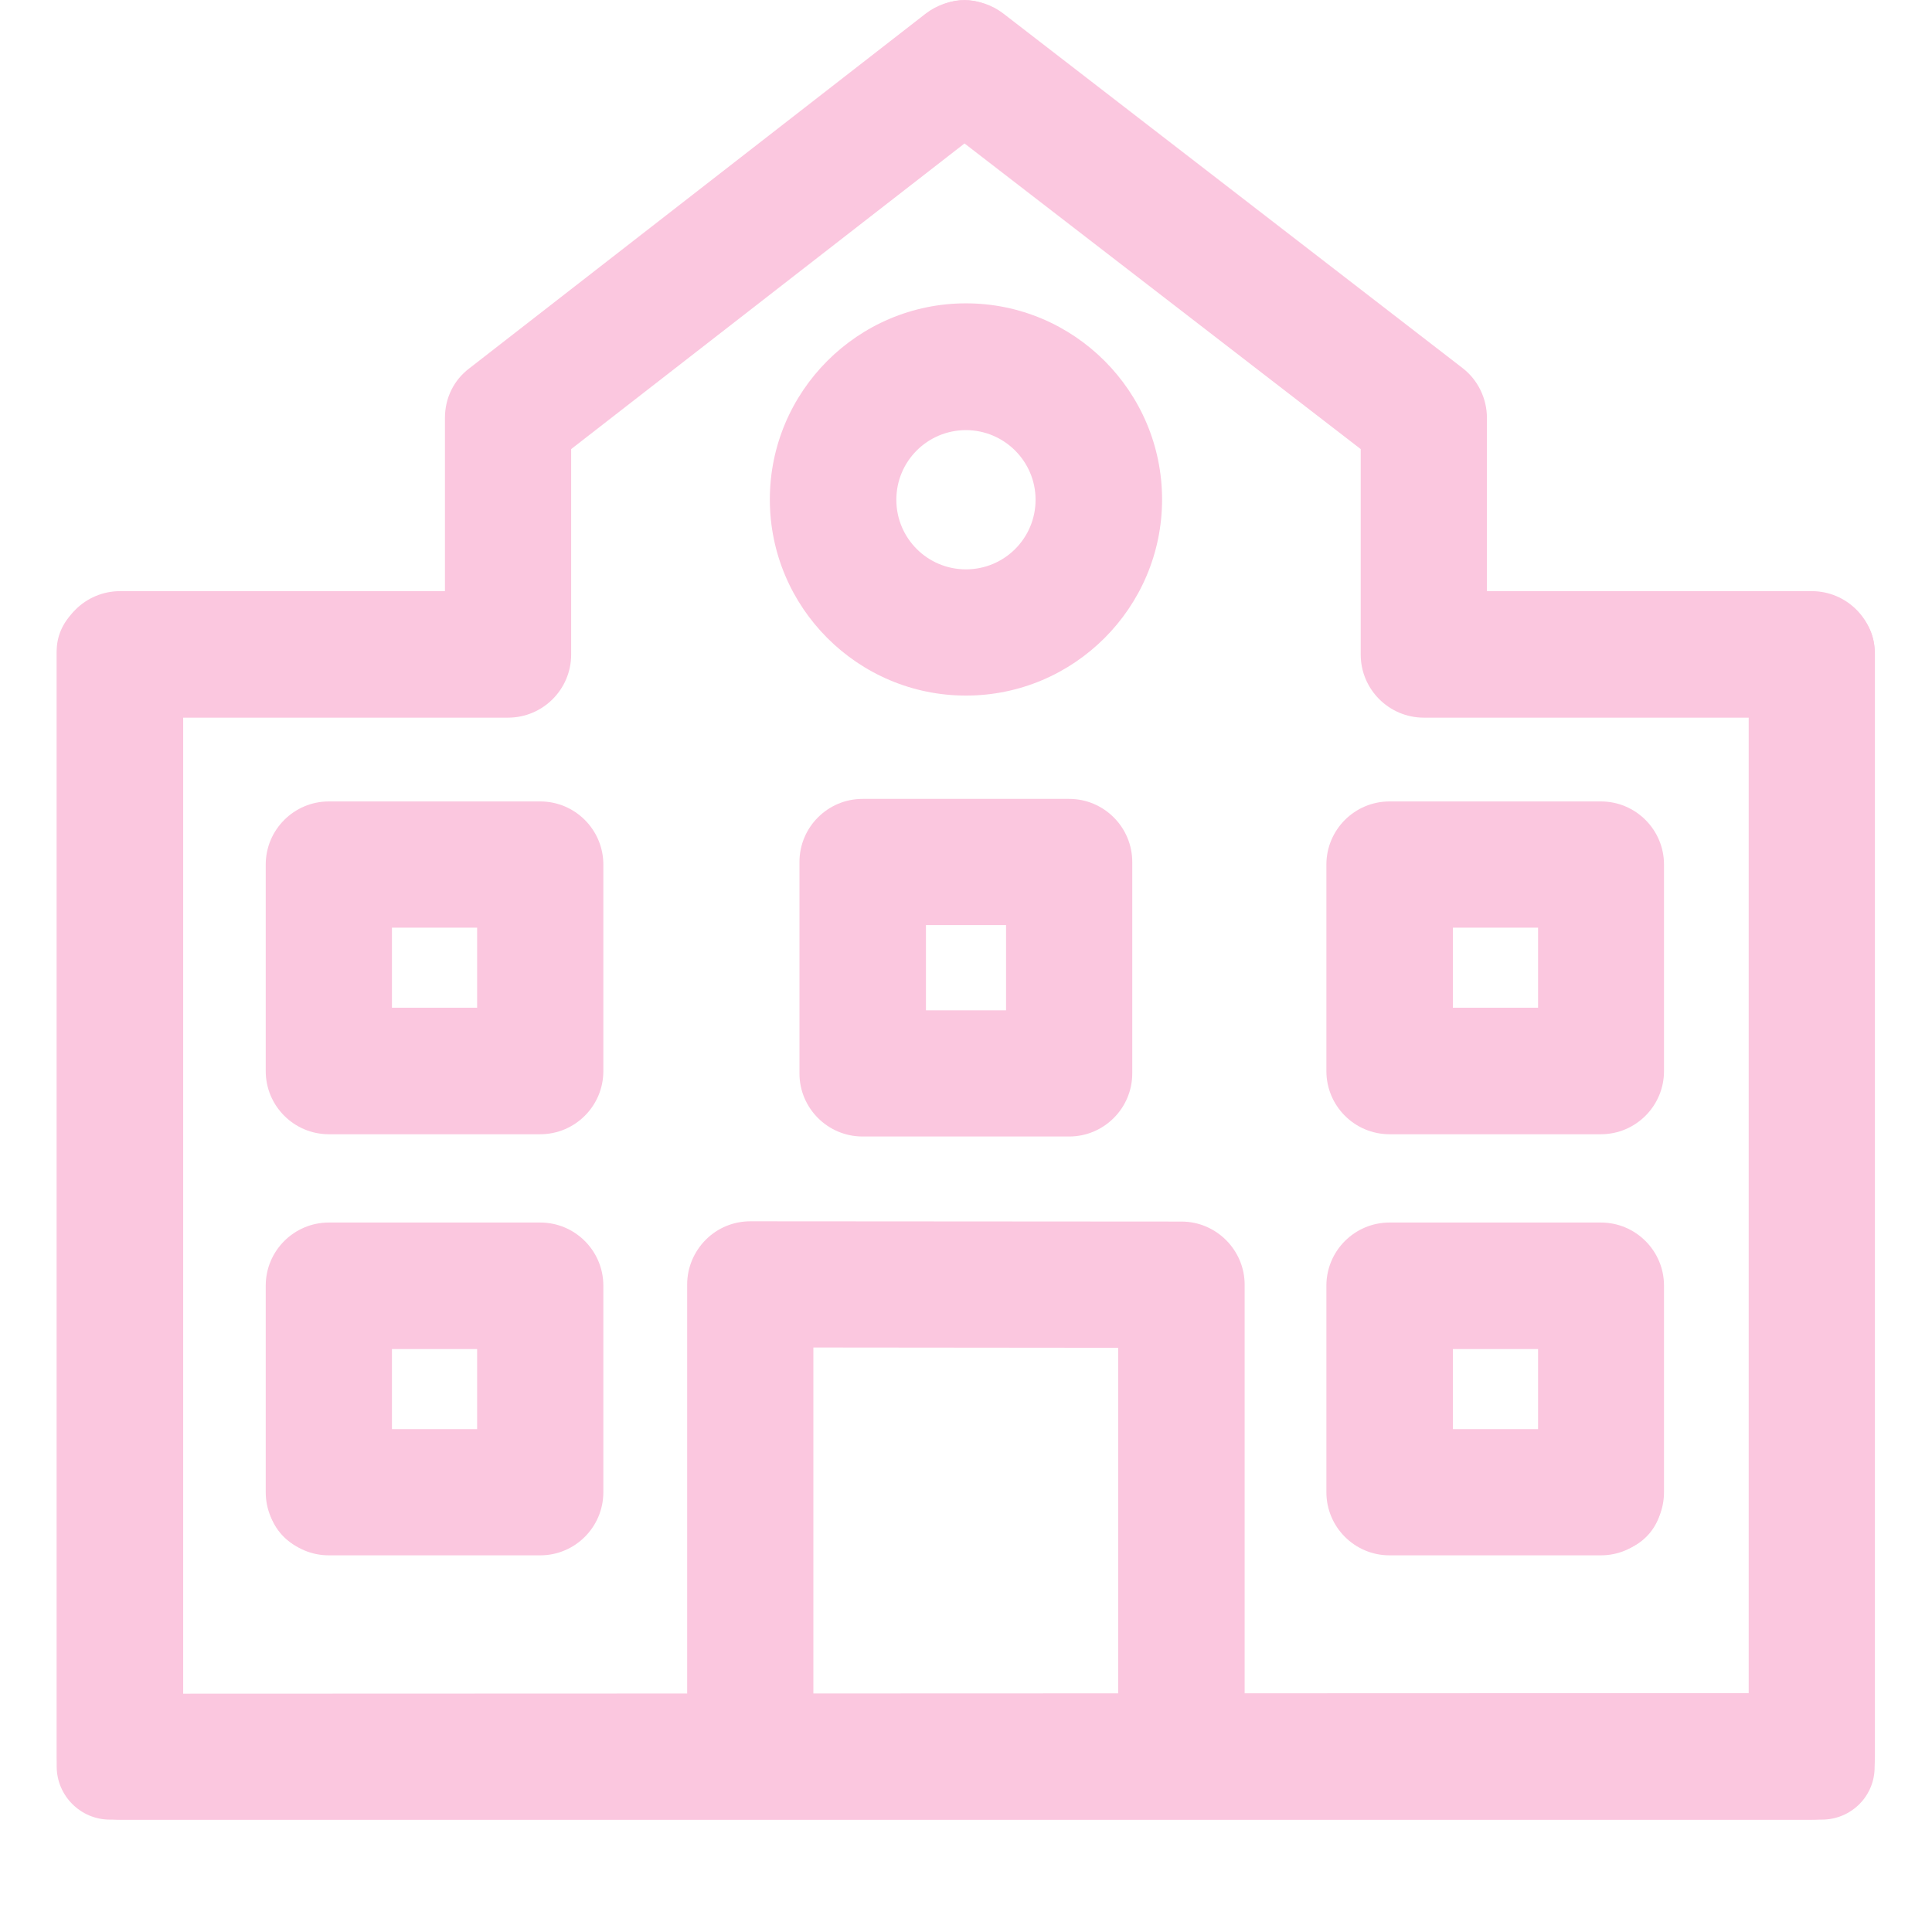 <?xml version="1.0" encoding="utf-8"?>
<!-- Generator: Adobe Illustrator 27.7.0, SVG Export Plug-In . SVG Version: 6.00 Build 0)  -->
<svg version="1.1" id="svg1467" xmlns:svg="http://www.w3.org/2000/svg"
	 xmlns="http://www.w3.org/2000/svg" xmlns:xlink="http://www.w3.org/1999/xlink" x="0px" y="0px" viewBox="0 0 682.7 682.7"
	 style="enable-background:new 0 0 682.7 682.7;" xml:space="preserve">
<style type="text/css">
	.st0{fill:#FBC7DF;}
</style>
<g id="g1477">
	<g id="g1483" transform="translate(194.616,15.16)">
		<path class="st0" d="M222.8,627.6c-12.3,0-22.3-10-22.3-22.3V461.1l-107.7-0.1v144.3c0,12.3-10,22.3-22.3,22.3s-22.3-10-22.3-22.3
			V438.7c0-5.9,2.4-11.6,6.6-15.8c4.2-4.2,9.8-6.5,15.8-6.5l152.3,0.1c12.3,0,22.3,10.1,22.3,22.3v166.5
			C245.1,617.7,235.2,627.6,222.8,627.6z"/>
		<path class="st0" d="M223.8,627.6c-10.4,0-18.8-8.5-18.8-18.8V459.2l-116.4-0.1v149.7c0,10.4-8.5,18.8-18.8,18.8
			s-18.8-8.5-18.8-18.8V440.3c0-5,2-9.8,5.6-13.3c3.6-3.5,8.3-5.6,13.3-5.6l0,0l154.1,0.1c10.4,0,18.8,8.5,18.8,18.8v168.5
			C242.6,619.2,234.1,627.6,223.8,627.6z"/>
	</g>
	<g id="g1487" transform="translate(293.834,372.992)">
		<path class="st0" d="M47.5-127.2c-38.2,0-69.3-31.1-69.3-69.3s31.1-69.3,69.3-69.3s69.3,31.1,69.3,69.3S85.7-127.2,47.5-127.2z
			 M47.5-221c-13.6,0-24.6,11-24.6,24.6c0,13.6,11,24.6,24.6,24.6s24.6-11,24.6-24.6S61-221,47.5-221z"/>
		<path class="st0" d="M47.5-131.8c-36.5,0-66.3-29.7-66.3-66.3s29.7-66.3,66.3-66.3s66.3,29.7,66.3,66.3S84-131.8,47.5-131.8z
			 M47.5-226.7c-15.8,0-28.6,12.9-28.6,28.6c0,15.8,12.9,28.6,28.6,28.6s28.6-12.9,28.6-28.6S63.3-226.7,47.5-226.7z"/>
	</g>
	<g id="g1491" transform="translate(386.427,328.992)">
		<path class="st0" d="M-344,314c-12.3,0-22.3-10-22.3-22.3V-97.8c0-12.3,10-22.3,22.3-22.3h114.8v-61.2c0-7,3.1-13.4,8.7-17.6
			l161.2-125.3c3.9-3,8.8-4.7,13.7-4.7c4.9,0,9.8,1.7,13.6,4.6L130.3-199c5.5,4.2,8.7,10.8,8.7,17.7v61.2h114.8
			c12.3,0,22.3,10,22.3,22.3v389.5c0,12.3-10,22.3-22.3,22.3L-344,314L-344,314z M231.5,269.3V-75.4H116.7
			c-12.3,0-22.3-10-22.3-22.3v-72.6l-140-108l-139,108v72.6c0,12.3-10,22.3-22.3,22.3h-114.8v344.9L231.5,269.3L231.5,269.3z"/>
		<path class="st0" d="M257.3,314h-604.9c-10.4,0-18.8-8.5-18.8-18.8V-98.9c0-10.4,8.5-18.8,18.8-18.8h120v-65.7
			c0-5.8,2.7-11.3,7.2-14.9L-57.2-325c6.8-5.3,16.3-5.3,23.1,0l164.1,126.8c4.6,3.6,7.3,9,7.3,14.9v65.7h119.9
			c10.4,0,18.8,8.5,18.8,18.8v394.1C276.1,305.6,267.8,314,257.3,314z M-328.7,276.4h567.3V-80h-120c-10.4,0-18.8-8.5-18.8-18.8
			v-75.2L-45.6-286.3L-190-174.2v75.3c0,10.4-8.5,18.8-18.8,18.8h-119.9V276.4z"/>
	</g>
	<path class="st0" d="M491,549.6c-12.3,0-22.3-10-22.3-22.3v-73c0-12.3,10-22.3,22.3-22.3h74.7c12.3,0,22.3,10,22.3,22.3v73
		c0,12.3-10,22.3-22.3,22.3H491z M543.5,505v-28.3h-30.1V505H543.5z"/>
	<path class="st0" d="M568.5,548.5h-75.7c-10.4,0-18.8-8.5-18.8-18.8v-73.9c0-10.4,8.5-18.8,18.8-18.8h75.7
		c10.4,0,18.8,8.5,18.8,18.8v73.9C587.3,540.1,578.9,548.5,568.5,548.5z M511.7,510.9h38v-36.2h-38V510.9z"/>
	<path class="st0" d="M491,400.8c-12.3,0-22.3-10-22.3-22.3v-73c0-12.3,10-22.3,22.3-22.3h74.7c12.3,0,22.3,10,22.3,22.3v73
		c0,12.3-10,22.3-22.3,22.3L491,400.8L491,400.8z M543.5,356.1v-28.3h-30.1v28.3H543.5z"/>
	<path class="st0" d="M568.5,397.9h-75.7c-10.4,0-18.8-8.5-18.8-18.8v-73.9c0-10.4,8.5-18.8,18.8-18.8h75.7
		c10.4,0,18.8,8.5,18.8,18.8v73.9C587.3,389.5,578.9,397.9,568.5,397.9z M511.7,360.3h38v-36.2h-38V360.3z"/>
	<path class="st0" d="M304.8,401.6c-12.3,0-22.3-10-22.3-22.3v-74.7c0-12.3,10-22.3,22.3-22.3h73c12.3,0,22.3,10,22.3,22.3v74.7
		c0,12.3-10,22.3-22.3,22.3H304.8z M355.5,357v-30.1h-28.3V357H355.5z"/>
	<path class="st0" d="M378.3,398.8h-73.9c-10.4,0-18.8-8.5-18.8-18.8v-75.7c0-10.4,8.5-18.8,18.8-18.8h73.9
		c10.4,0,18.8,8.5,18.8,18.8V380C397.1,390.4,388.6,398.8,378.3,398.8z M323.2,361.1h36.2v-38h-36.2V361.1z"/>
	<path class="st0" d="M116.2,549.6c-12.3,0-22.3-10-22.3-22.3v-73c0-12.3,10-22.3,22.3-22.3h74.7c12.3,0,22.3,10,22.3,22.3v73
		c0,12.3-10,22.3-22.3,22.3H116.2z M168.6,505v-28.3h-30.1V505H168.6z"/>
	<path class="st0" d="M189.1,548.5h-75.6c-10.4,0-18.8-8.5-18.8-18.8v-73.9c0-10.4,8.5-18.8,18.8-18.8h75.7
		c10.4,0,18.8,8.5,18.8,18.8v73.9C207.9,540.1,199.6,548.5,189.1,548.5z M132.4,510.9h38v-36.2h-38
		C132.4,474.7,132.4,510.9,132.4,510.9z"/>
	<path class="st0" d="M116.2,400.8c-12.3,0-22.3-10-22.3-22.3v-73c0-12.3,10-22.3,22.3-22.3h74.7c12.3,0,22.3,10,22.3,22.3v73
		c0,12.3-10,22.3-22.3,22.3L116.2,400.8L116.2,400.8z M168.6,356.1v-28.3h-30.1v28.3H168.6z"/>
	<path class="st0" d="M189.1,397.9h-75.6c-10.4,0-18.8-8.5-18.8-18.8v-73.9c0-10.4,8.5-18.8,18.8-18.8h75.7
		c10.4,0,18.8,8.5,18.8,18.8v73.9C207.9,389.5,199.6,397.9,189.1,397.9z M132.4,360.3h38v-36.2h-38
		C132.4,324.1,132.4,360.3,132.4,360.3z"/>
</g>
</svg>
